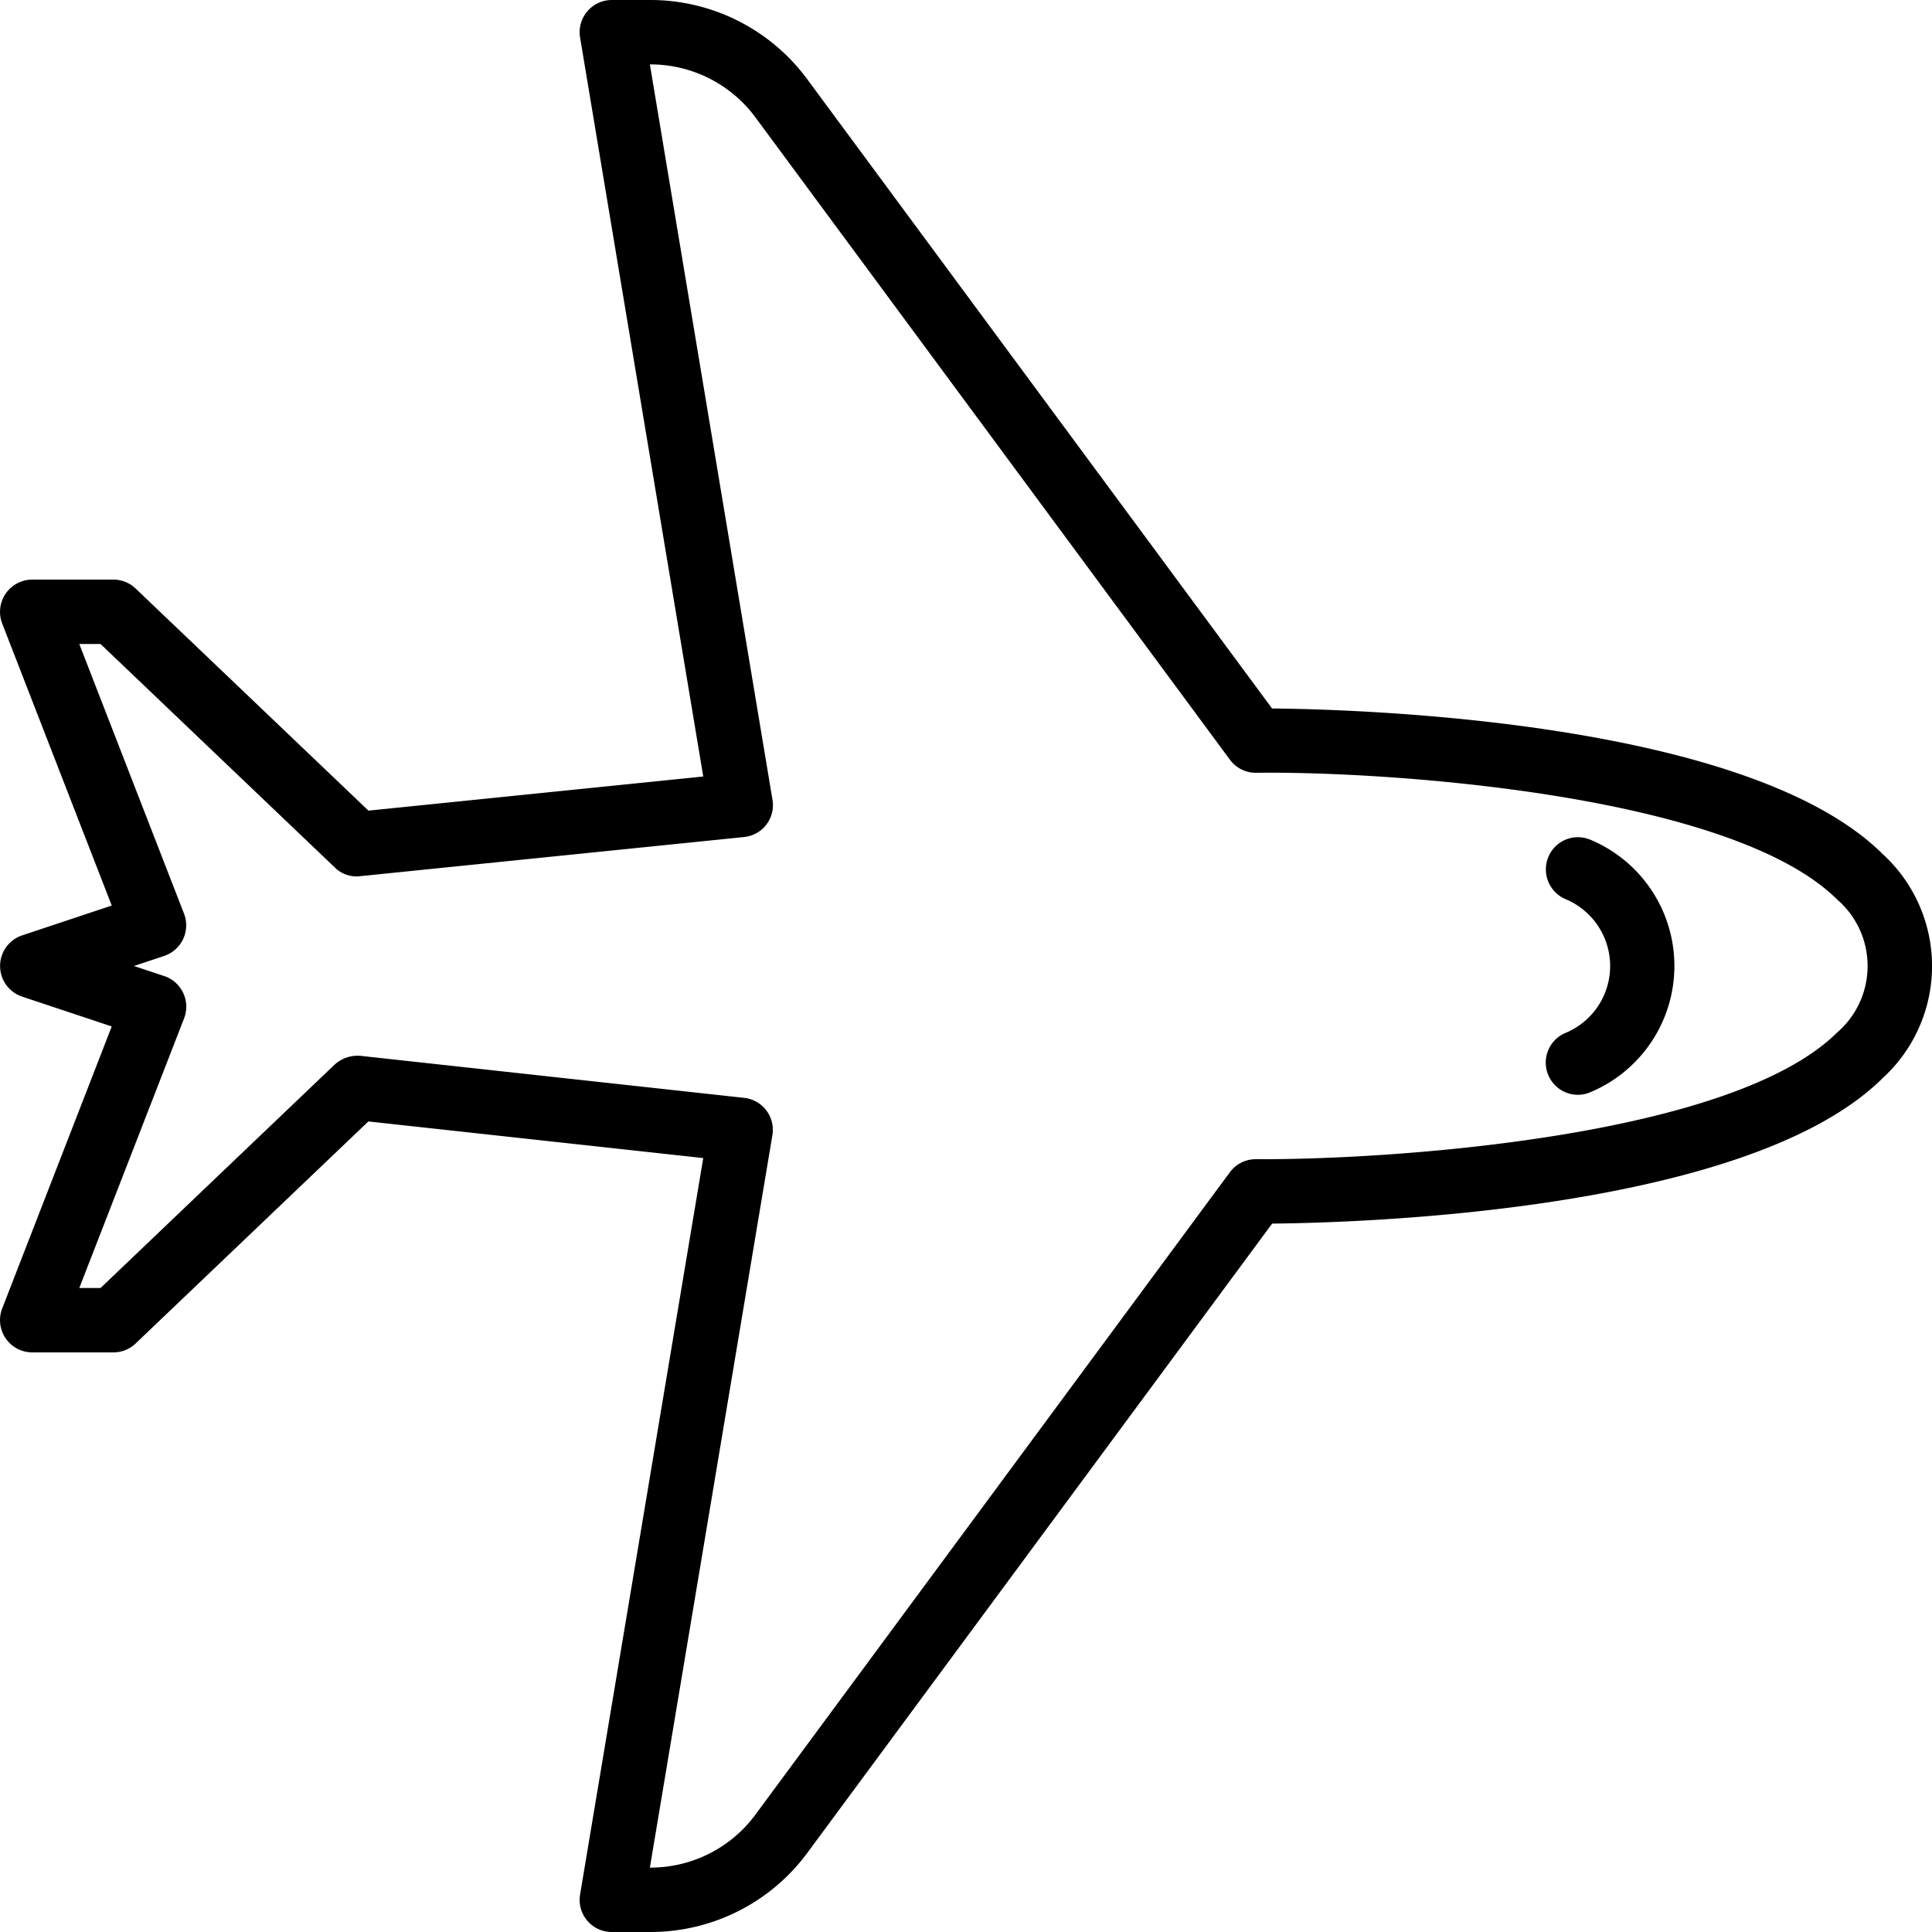 <svg xmlns="http://www.w3.org/2000/svg" id="bb0a6501-f3f8-4e0e-9ad9-1f7f0f967419" data-name="Layer 1" width="24" height="24" viewBox="0 0 24 24"><path d="M23.386,10.608c-1.67-1.658-6.51-1.797-7.584-1.807L10.041,1.002A2.421,2.421,0,0,0,8.082,0H7.6a.4.4,0,0,0-.394.466l1.53,9.18L4.577,10.07,1.685,7.311A.4.4,0,0,0,1.409,7.2H.4a.401.401,0,0,0-.373.545l1.361,3.504L.274,11.62a.401.401,0,0,0,0,.76l1.114.371L.027,16.255A.401.401,0,0,0,.4,16.8H1.409a.4.4,0,0,0,.276-.111l2.891-2.758,4.16.455-1.53,9.148A.399.399,0,0,0,7.6,24h.482a2.421,2.421,0,0,0,1.958-.998l5.763-7.802c1.075-.01,5.915-.15,7.584-1.807a1.886,1.886,0,0,0,0-2.784Zm-.563,2.217C21.515,14.123,17.325,14.4,15.696,14.4c-.033,0-.046-.002-.096,0a.399.399,0,0,0-.322.162L9.393,22.53a1.62,1.62,0,0,1-1.311.67H8.073l1.522-9.099a.399.399,0,0,0-.351-.463L4.478,13.116a.425.425,0,0,0-.32.108L1.249,16H.985l1.302-3.35a.401.401,0,0,0-.247-.525L1.664,12l.375-.125a.401.401,0,0,0,.247-.525L.985,8h.264l2.91,2.776a.381.381,0,0,0,.317.108l4.766-.486a.398.398,0,0,0,.354-.463L8.073.8h.009a1.622,1.622,0,0,1,1.314.674l5.883,7.964A.399.399,0,0,0,15.6,9.6h.003c1.555-.022,5.886.251,7.22,1.575a1.091,1.091,0,0,1,0,1.65Z" transform="translate(0)" style="fill-rule:evenodd"></path><path d="M19.741,10.426a.396.396,0,0,0-.511.23.402.402,0,0,0,.226.517.9.9,0,0,1,.004,1.653A.4.4,0,0,0,19.6,13.6a.394.394,0,0,0,.141-.026,1.7,1.7,0,0,0,0-3.149Z" transform="translate(0)" style="fill-rule:evenodd"></path></svg>